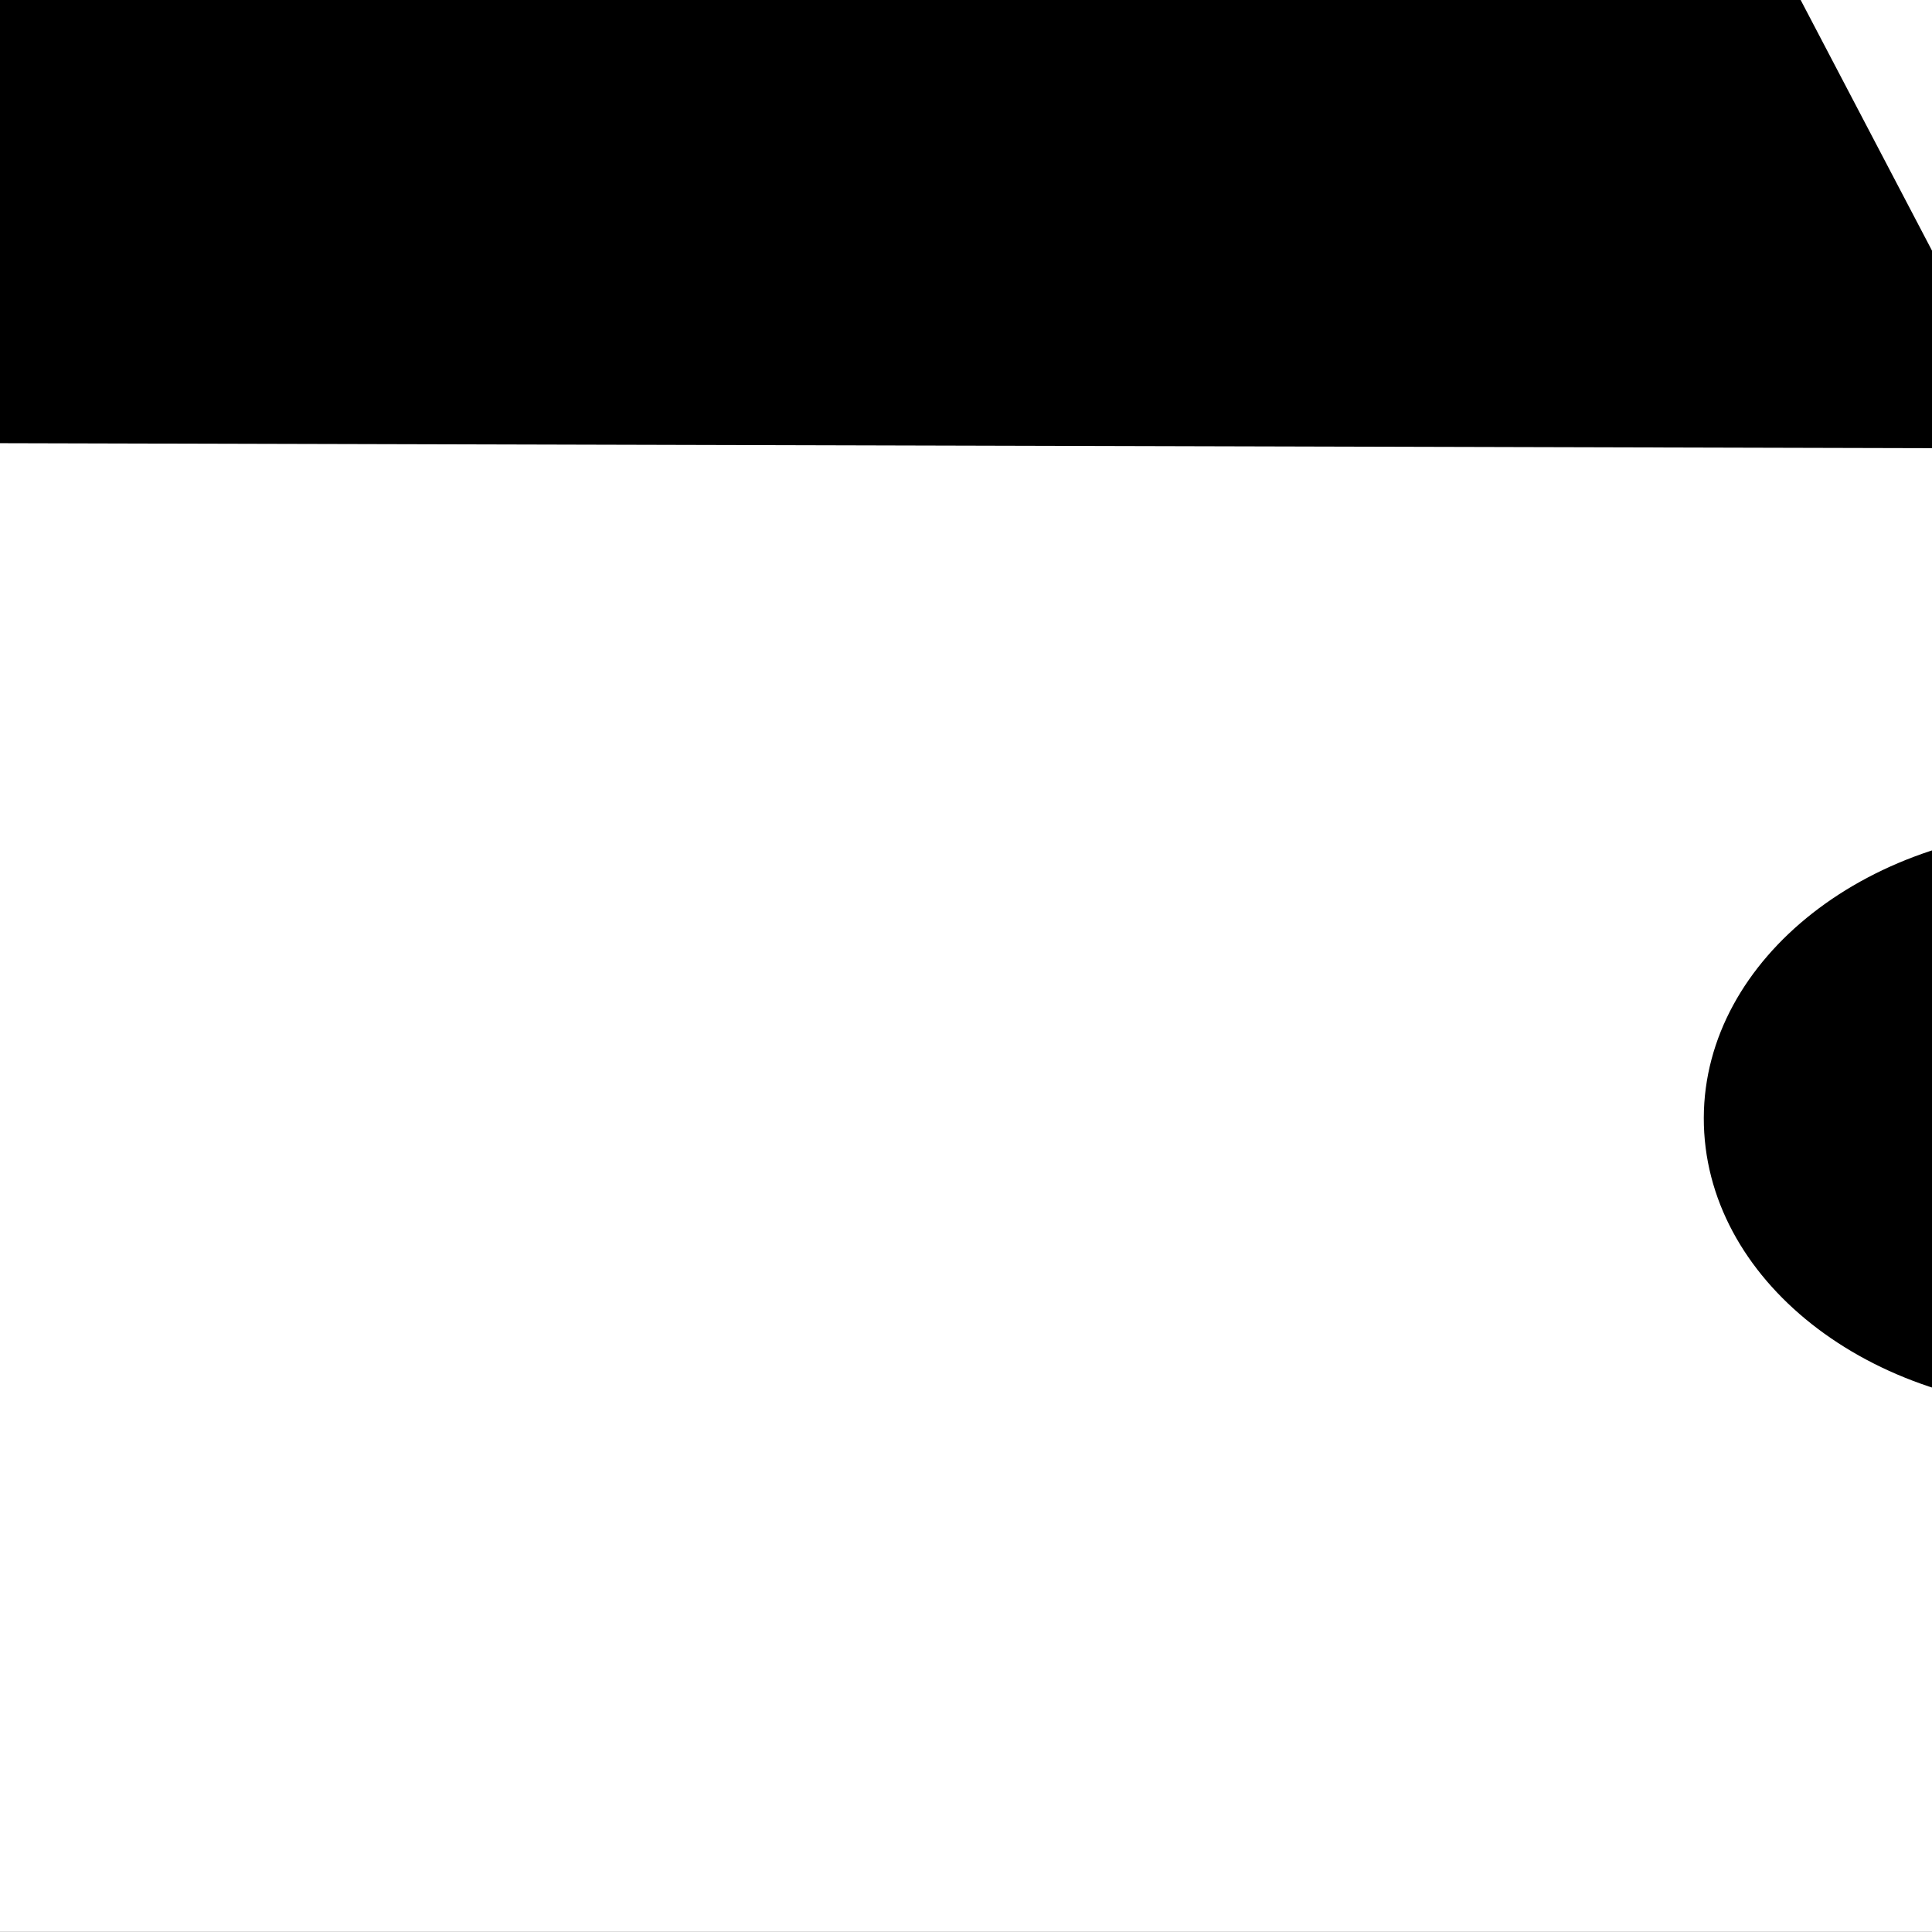 <?xml version="1.0"?><svg width="123.547" height="123.539" xmlns="http://www.w3.org/2000/svg">
 <rect width="100%" height="100%" fill="#808080" stroke="none"/>
 <title>Car Wreck arrows</title>
 <g>
  <title>Layer 1</title>
  <g transform="rotate(0.148 12.629,65.499) " id="svg_1">
   <path id="svg_2" d="m-268.712,357.143c-48.653,0 -88.084,-31.13 -88.084,-69.501l0,-442.672c0,-38.371 39.425,-69.501 88.084,-69.501l561.203,0c48.605,0 88.083,31.13 88.083,69.501l0,442.672c0,38.37 -39.472,69.501 -88.083,69.501l-561.203,0z"/>
   <path id="svg_3" d="m-268.712,-212.774c-40.313,0 -73.17,25.875 -73.17,57.739l0,442.672c0,31.831 32.857,57.669 73.17,57.669l561.203,0c40.313,0 73.26,-25.838 73.26,-57.669l0,-442.668c0,-31.864 -32.946,-57.739 -73.26,-57.739l-561.203,0l0,-0.005z"/>
   <polygon id="svg_4" fill="#FFFFFF" points="61.616 -187.449 15.617 -151.426 61.616 -115.079 22.609 -115.079 -23.246 -151.426 22.609 -187.449"/>
   <polygon id="svg_5" fill="#FFFFFF" points="-37.927 248.463 7.886 284.551 -37.927 320.828 0.895 320.828 46.935 284.551 0.895 248.463"/>
   <path id="svg_6" fill="#FFFFFF" d="m-82.064,135.553l0,22.422c0,12.274 -12.539,22.271 -28.102,22.271c-15.522,0 -28.055,-9.997 -28.055,-22.271l0,-22.422l-28.52,0l0,-72.704l0,0c0,-15.878 13.517,-29.182 31.879,-33.191l32.994,-61.823c4.659,-9.08 16.035,-15.511 29.266,-15.511l168.752,0c13.285,0 24.607,6.431 29.409,15.511l32.946,61.823c18.504,4.008 32.016,17.313 32.016,33.191l0,0l0,72.7l-28.705,0l0,22.422c0,12.274 -12.491,22.271 -28.102,22.271c-15.563,0 -28.102,-9.997 -28.102,-22.271l0,-22.422l-187.674,0l0,0.005zm-28.753,-45.724c13.004,0 23.491,-8.271 23.491,-18.597c0,-10.218 -10.487,-18.56 -23.491,-18.56c-12.957,0 -23.629,8.341 -23.629,18.56c0,10.327 10.672,18.597 23.629,18.597zm266.995,-18.597c0,-10.218 -10.487,-18.56 -23.628,-18.56c-12.957,0 -23.581,8.341 -23.581,18.56c0,10.327 10.624,18.597 23.581,18.597c13.142,0 23.628,-8.271 23.628,-18.597zm-26.098,-42.859l-28.103,-53.293c-1.306,-2.757 -4.522,-4.705 -8.435,-4.705l-163.533,0c-3.776,0 -7.129,1.948 -8.298,4.705l-28.24,53.293l236.607,0z"/>
   <path id="svg_7" fill="#FFFFFF" d="m261.179,-149.883c0,10.731 10.905,19.298 24.607,19.298c13.374,0 24.47,-8.562 24.47,-19.298c0,-10.585 -11.089,-19.185 -24.47,-19.185c-13.702,0 -24.607,8.6 -24.607,19.185z"/>
   <path id="svg_8" fill="#FFFFFF" d="m-237.532,282.495c0,-10.769 -10.72,-19.331 -24.47,-19.331c-13.422,0 -24.327,8.562 -24.327,19.331c0,10.623 10.905,19.148 24.327,19.148c13.75,0 24.47,-8.525 24.47,-19.148z"/>
   <path id="svg_9" fill="#FFFFFF" d="m-170.703,303.261c13.559,0 24.327,-8.492 24.327,-19.298c0,-10.623 -10.767,-19.185 -24.327,-19.185c-13.374,0 -24.326,8.562 -24.326,19.185c0,10.806 10.952,19.298 24.326,19.298z"/>
   <path id="svg_10" fill="#FFFFFF" d="m-79.451,303.591c13.559,0 24.559,-8.6 24.559,-19.26c0,-10.661 -11,-19.185 -24.559,-19.185c-13.374,0 -24.511,8.525 -24.511,19.185c0,10.661 11.137,19.26 24.511,19.26z"/>
   <path id="svg_11" fill="#FFFFFF" d="m103.14,303.591c13.559,0 24.47,-8.6 24.47,-19.26c0,-10.661 -10.905,-19.185 -24.47,-19.185c-13.565,0 -24.47,8.525 -24.47,19.185c0,10.661 10.91,19.26 24.47,19.26z"/>
   <path id="svg_12" fill="#FFFFFF" d="m194.302,303.591c13.422,0 24.655,-8.6 24.655,-19.26c0,-10.661 -11.233,-19.185 -24.655,-19.185c-13.655,0 -24.279,8.525 -24.279,19.185c0,10.661 10.624,19.26 24.279,19.26z"/>
   <path id="svg_13" fill="#FFFFFF" d="m285.643,303.37c13.839,0 24.607,-8.492 24.607,-19.298c0,-10.548 -10.767,-19.185 -24.607,-19.185c-13.559,0 -24.47,8.638 -24.47,19.185c0.006,10.811 10.91,19.298 24.47,19.298z"/>
   <path id="svg_14" fill="#FFFFFF" d="m-237.532,210.125c0,-10.694 -10.72,-19.185 -24.47,-19.185c-13.422,0 -24.327,8.492 -24.327,19.185c0,10.661 10.905,19.298 24.327,19.298c13.75,0 24.47,-8.638 24.47,-19.298z"/>
   <path id="svg_15" fill="#FFFFFF" d="m-237.532,137.717c0,-10.694 -10.72,-19.223 -24.327,-19.223c-13.559,0 -24.47,8.525 -24.47,19.223c0,10.661 10.905,19.331 24.47,19.331c13.607,0.005 24.327,-8.671 24.327,-19.331z"/>
   <path id="svg_16" fill="#FFFFFF" d="m-237.532,65.314c0,-10.477 -10.72,-19.261 -24.327,-19.261c-13.559,0 -24.47,8.783 -24.47,19.261c0,10.769 10.905,19.369 24.47,19.369c13.607,0 24.327,-8.6 24.327,-19.369z"/>
   <path id="svg_17" fill="#FFFFFF" d="m-237.532,-7.095c0,-10.623 -10.72,-19.185 -24.327,-19.185c-13.559,0 -24.47,8.562 -24.47,19.185c0,10.694 10.905,19.331 24.47,19.331c13.607,0.005 24.327,-8.633 24.327,-19.331z"/>
   <path id="svg_18" fill="#FFFFFF" d="m-237.532,-79.352c0,-10.693 -10.72,-19.298 -24.327,-19.298c-13.559,0 -24.47,8.6 -24.47,19.298c0,10.439 10.905,19.185 24.47,19.185c13.607,0 24.327,-8.746 24.327,-19.185z"/>
   <path id="svg_19" fill="#FFFFFF" d="m-237.532,-151.723c0,-10.806 -10.72,-19.298 -24.327,-19.298c-13.374,0 -24.47,8.492 -24.47,19.298c0,10.585 11.09,19.185 24.47,19.185c13.607,0 24.327,-8.6 24.327,-19.185z"/>
   <path id="svg_20" fill="#FFFFFF" d="m194.302,-171.021c-13.517,0 -24.47,8.6 -24.47,19.298c0,10.585 10.952,19.185 24.47,19.185c13.422,0 24.655,-8.6 24.655,-19.185c-0.006,-10.694 -11.233,-19.298 -24.655,-19.298z"/>
   <path id="svg_21" fill="#FFFFFF" d="m103.003,-171.021c-13.422,0 -24.327,8.6 -24.327,19.298c0,10.585 10.905,19.185 24.327,19.185c13.702,0 24.607,-8.6 24.607,-19.185c0,-10.694 -10.905,-19.298 -24.607,-19.298z"/>
   <path id="svg_22" fill="#FFFFFF" d="m-79.451,-171.021c-13.374,0 -24.511,8.6 -24.511,19.298c0,10.585 11.137,19.185 24.511,19.185c13.75,0 24.559,-8.6 24.559,-19.185c0,-10.694 -10.809,-19.298 -24.559,-19.298z"/>
   <path id="svg_23" fill="#FFFFFF" d="m-170.565,-171.021c-13.517,0 -24.655,8.6 -24.655,19.298c0,10.585 11.137,19.185 24.655,19.185c13.792,0 24.422,-8.6 24.422,-19.185c0,-10.694 -10.624,-19.298 -24.422,-19.298z"/>
   <path id="svg_24" fill="#FFFFFF" d="m261.179,-77.626c0,10.693 10.905,19.298 24.607,19.298c13.374,0 24.47,-8.6 24.47,-19.298c0,-10.585 -11.089,-19.185 -24.47,-19.185c-13.702,0 -24.607,8.6 -24.607,19.185z"/>
   <path id="svg_25" fill="#FFFFFF" d="m261.179,-5.255c0,10.51 10.905,19.298 24.47,19.298c13.374,0 24.607,-8.783 24.607,-19.298c0,-10.731 -11.233,-19.331 -24.607,-19.331c-13.565,-0.005 -24.47,8.6 -24.47,19.331z"/>
   <path id="svg_26" fill="#FFFFFF" d="m261.179,66.965c0,10.66 10.905,19.444 24.47,19.444c13.374,0 24.607,-8.783 24.607,-19.444c0,-10.402 -11.233,-19.185 -24.607,-19.185c-13.565,0 -24.47,8.783 -24.47,19.185z"/>
   <path id="svg_27" fill="#FFFFFF" d="m261.179,139.448c0,10.731 10.905,19.223 24.47,19.223c13.374,0 24.607,-8.492 24.607,-19.223c0,-10.694 -11.233,-19.298 -24.607,-19.298c-13.565,0 -24.47,8.6 -24.47,19.298z"/>
   <path id="svg_28" fill="#FFFFFF" d="m261.179,211.706c0,10.661 10.905,19.444 24.47,19.444c13.374,0 24.607,-8.783 24.607,-19.444c0,-10.439 -11.233,-19.223 -24.607,-19.223c-13.565,0 -24.47,8.783 -24.47,19.223z"/>
  </g>
 </g>
</svg>